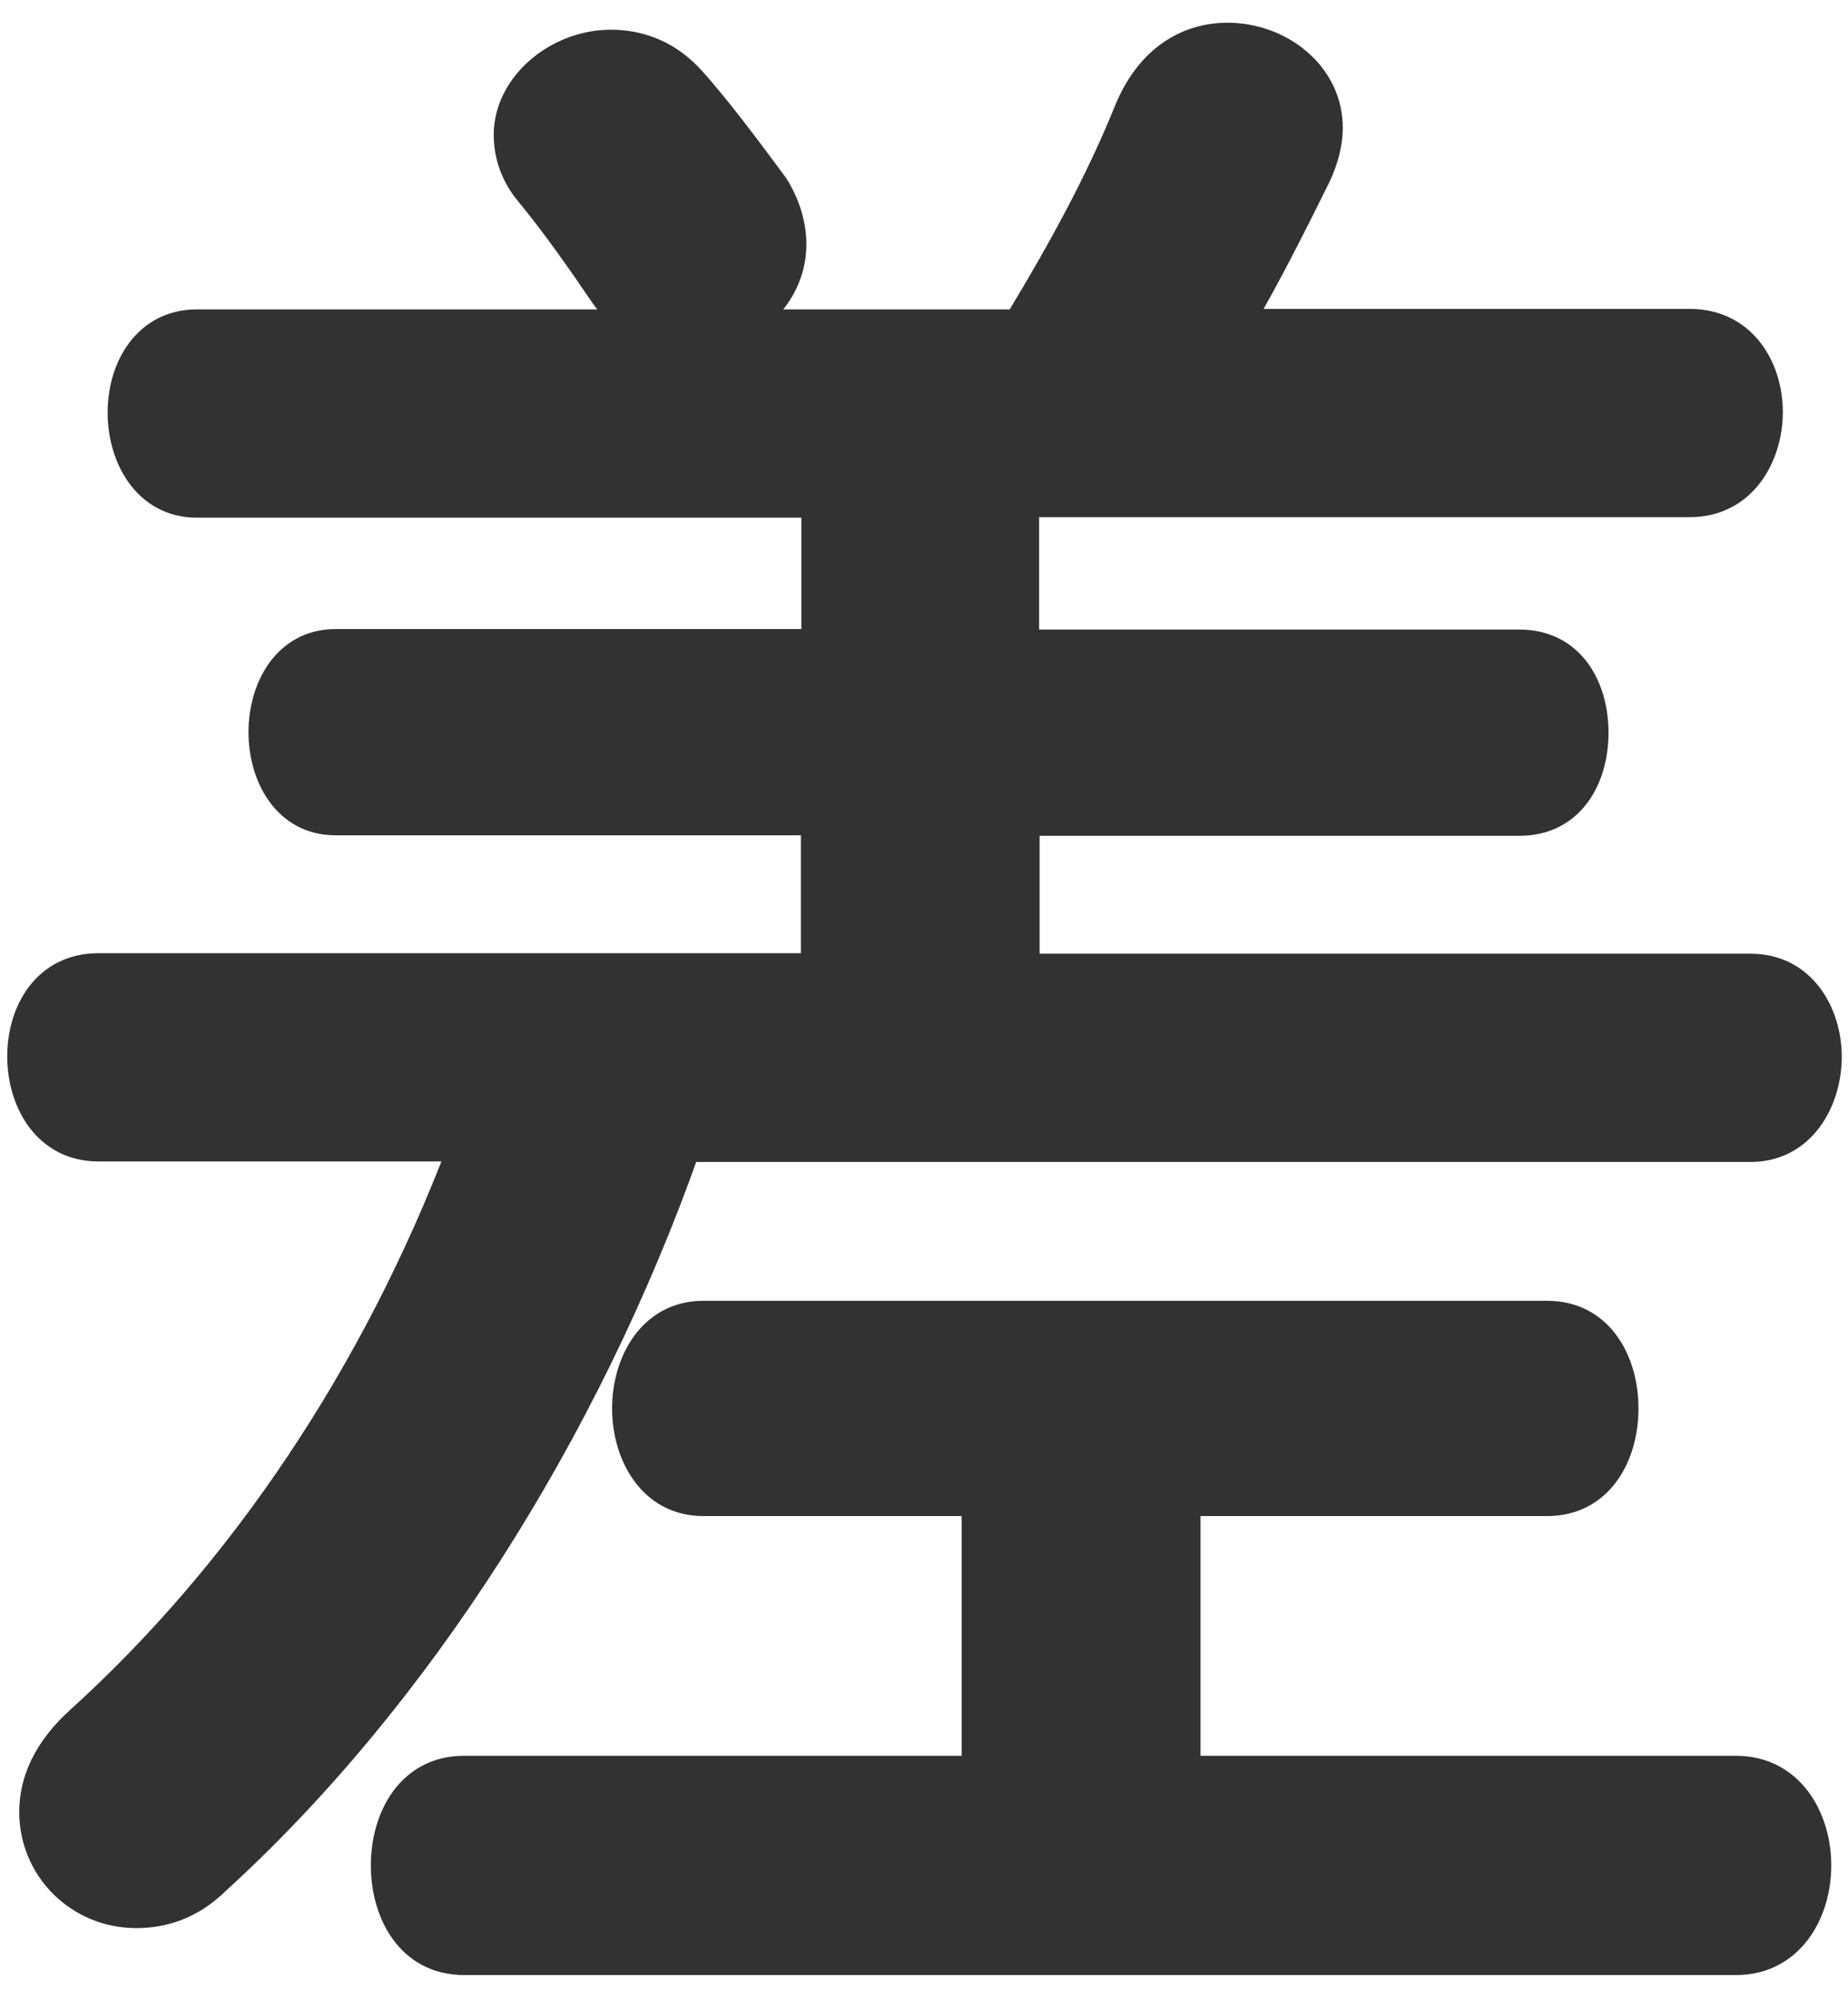 <svg width="37" height="40" viewBox="0 0 37 40" fill="none" xmlns="http://www.w3.org/2000/svg">
<path d="M20.56 12.86H30.42C31.47 12.86 31.95 13.75 31.95 14.67C31.95 15.59 31.47 16.48 30.42 16.48H20.56V19.35H35.05C36.1 19.35 36.62 20.28 36.62 21.16C36.62 22.04 36.1 23.01 35.05 23.01H13.76C11.75 28.7 8.37 34.01 4.34 37.68C3.82 38.19 3.25 38.35 2.73 38.35C1.56 38.35 0.64 37.42 0.64 36.28C0.64 35.65 0.92 35.02 1.57 34.43C4.83 31.48 7.49 27.52 9.21 23H1.97C0.92 23 0.4 22.07 0.4 21.15C0.4 20.23 0.92 19.34 1.97 19.34H16.29V16.47H6.72C5.71 16.47 5.23 15.54 5.23 14.66C5.23 13.78 5.71 12.85 6.72 12.85H16.3V10.11H3.94C2.93 10.11 2.41 9.18 2.41 8.26C2.41 7.34 2.93 6.45 3.94 6.45H12.55C12.39 6.28 12.19 6.11 12.03 5.86C11.63 5.27 11.1 4.51 10.58 3.88C10.26 3.5 10.14 3.08 10.14 2.7C10.14 1.69 11.15 0.85 12.23 0.85C12.75 0.85 13.32 1.02 13.8 1.52C14.28 2.03 14.97 2.95 15.53 3.71C15.77 4.09 15.89 4.51 15.89 4.89C15.89 5.52 15.57 6.07 15.05 6.45H20.36C21.28 4.93 22.01 3.58 22.57 2.19C23.01 1.14 23.78 0.71 24.58 0.71C25.63 0.71 26.63 1.47 26.63 2.56C26.63 2.85 26.55 3.19 26.39 3.53C25.87 4.58 25.38 5.55 24.86 6.44H33.83C34.92 6.44 35.44 7.37 35.44 8.25C35.44 9.13 34.92 10.1 33.83 10.1H20.55V12.84L20.56 12.86ZM19.51 30.1H14.08C13.03 30.1 12.51 29.13 12.51 28.2C12.51 27.27 13.03 26.3 14.08 26.3H30.98C32.03 26.3 32.55 27.23 32.55 28.2C32.55 29.17 32.03 30.1 30.98 30.1H23.78V35.41H34.76C35.85 35.41 36.41 36.38 36.41 37.35C36.41 38.32 35.85 39.29 34.76 39.29H9.29C8.2 39.29 7.68 38.32 7.68 37.35C7.68 36.38 8.2 35.41 9.29 35.41H19.51V30.1Z" fill="#323232" stroke="#323232" stroke-width="0.51" stroke-miterlimit="10"/>
</svg>
